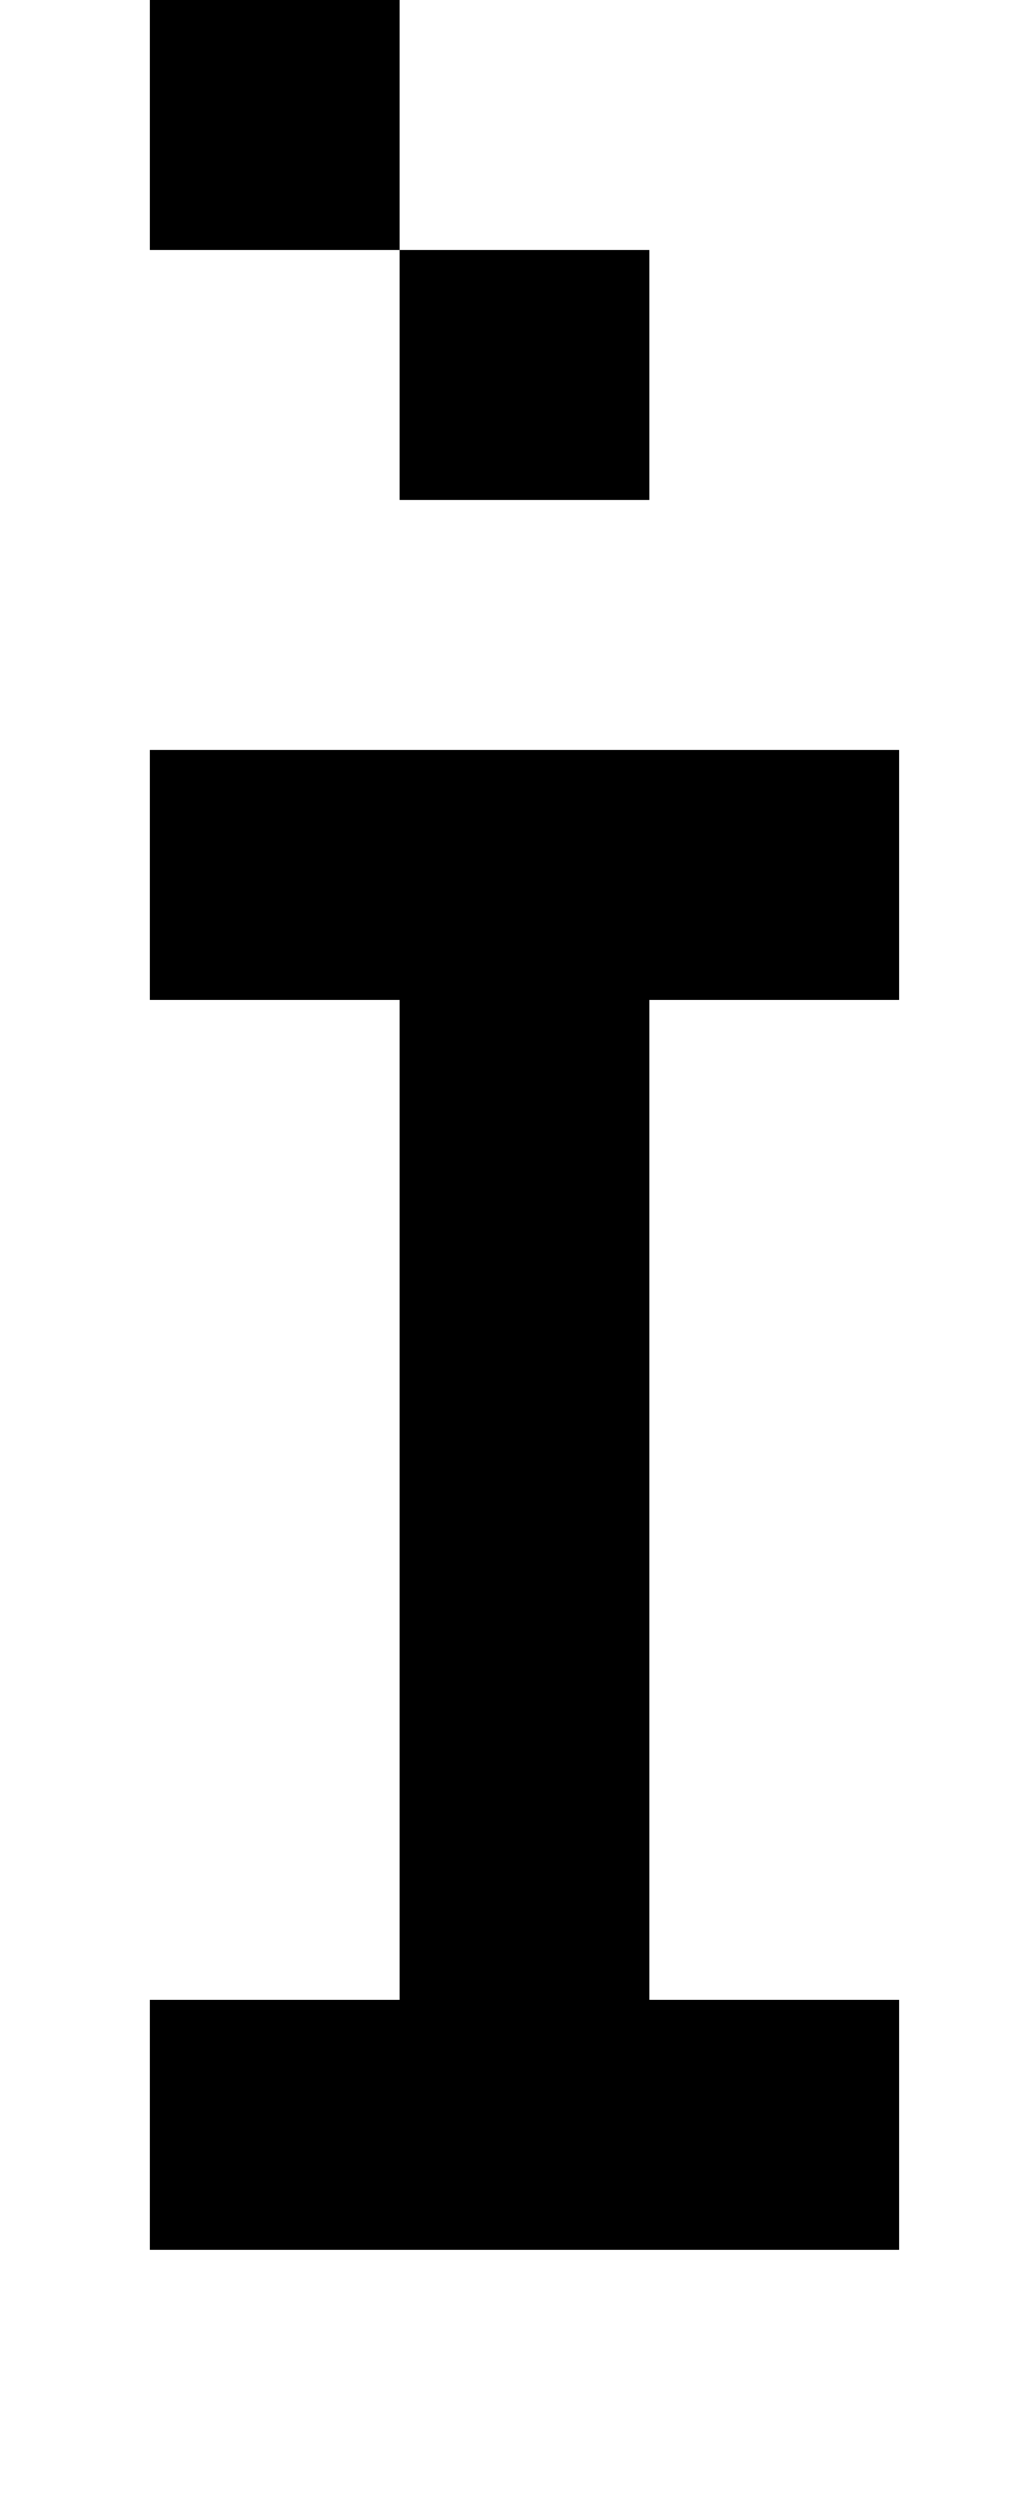 <?xml version="1.0" standalone="no"?>
<!DOCTYPE svg PUBLIC "-//W3C//DTD SVG 1.1//EN" "http://www.w3.org/Graphics/SVG/1.1/DTD/svg11.dtd" >
<svg xmlns="http://www.w3.org/2000/svg" xmlns:xlink="http://www.w3.org/1999/xlink" version="1.1" viewBox="-10 0 410 1000">
   <path fill="currentColor"
d="M50 300h300v100h-300v-100zM150 400h100v400h-100v-400zM50 800h300v100h-300v-100zM50 0h100v100h-100v-100zM150 100h100v100h-100v-100z" />
</svg>
